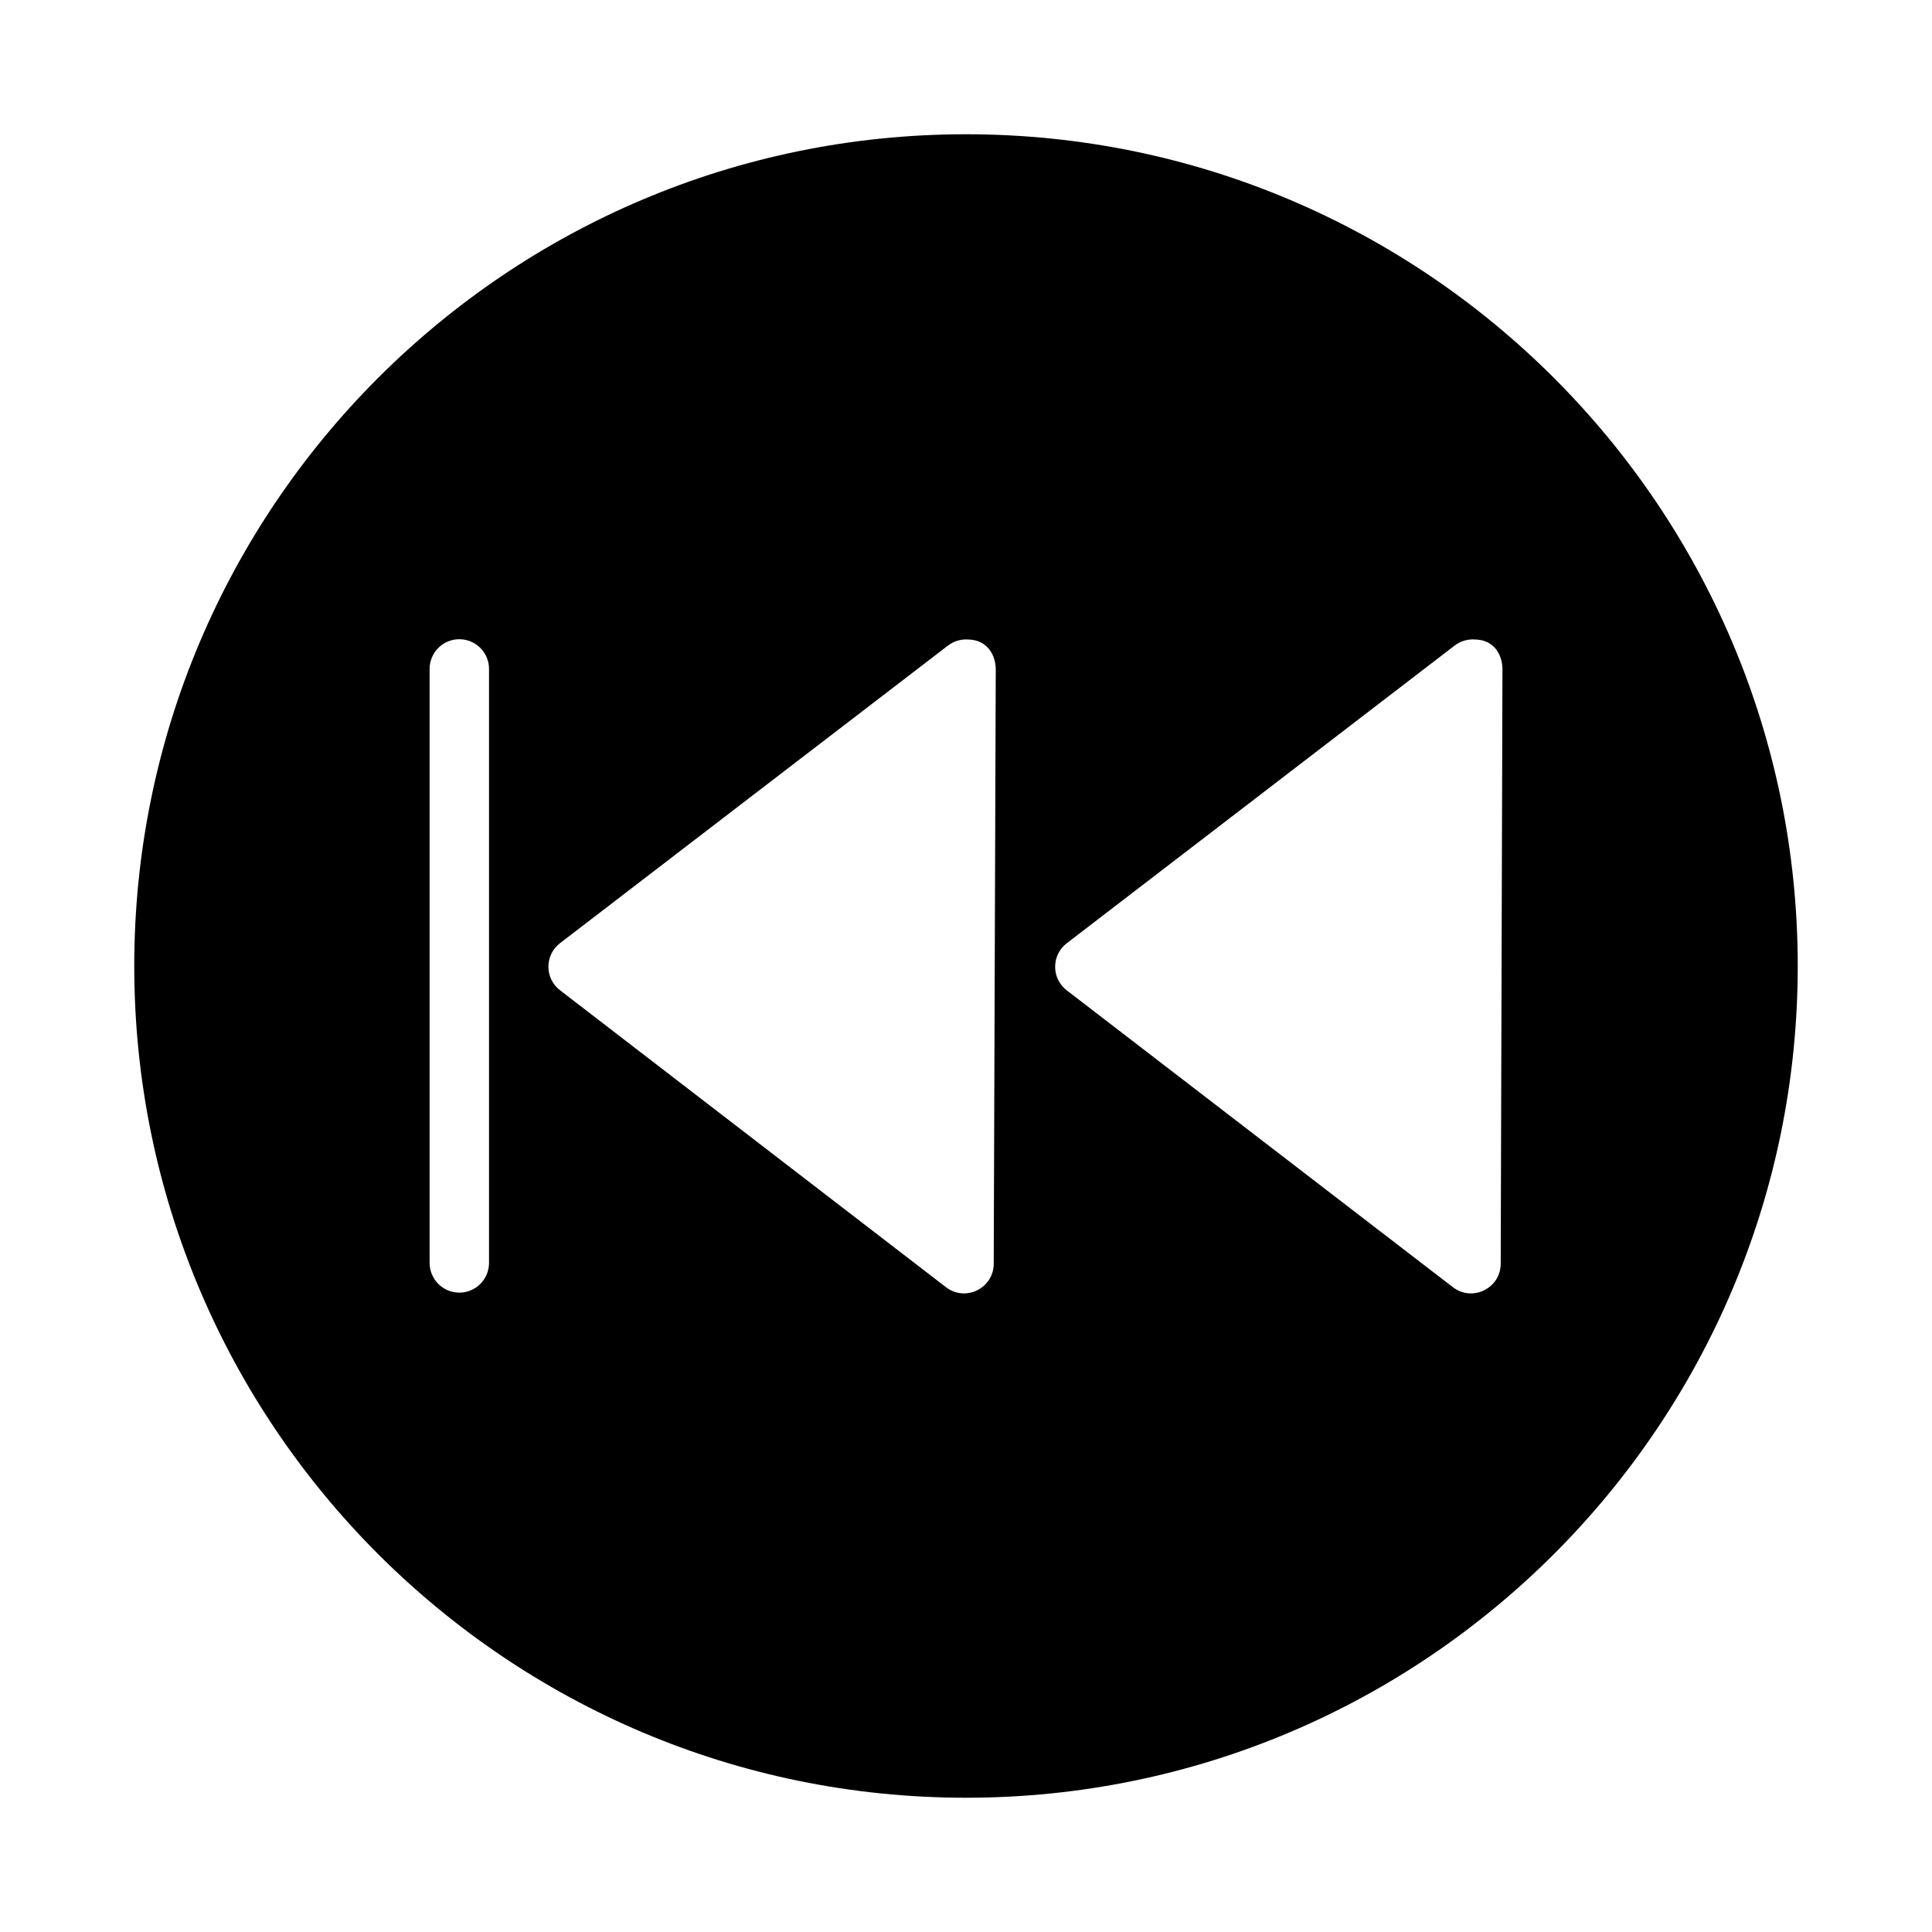 <?xml version="1.0" encoding="UTF-8"?>
<!-- Uploaded to: ICON Repo, www.svgrepo.com, Generator: ICON Repo Mixer Tools -->
<svg fill="#000000" width="800px" height="800px" version="1.1" viewBox="144 144 512 512" xmlns="http://www.w3.org/2000/svg">
 <path d="m400.01 179.58c121.64 0 220.41 98.773 220.41 220.42 0 121.64-98.762 220.42-220.41 220.42-121.64 0-220.43-98.773-220.43-220.42 0-121.64 98.777-220.42 220.43-220.42zm-134.21 133.82c-2.129-0.023-4.172 0.82-5.672 2.332-1.496 1.512-2.316 3.566-2.277 5.695v157.25c0 2.09 0.828 4.094 2.305 5.574 1.477 1.477 3.481 2.309 5.566 2.309 2.09 0 4.094-0.832 5.57-2.309 1.477-1.48 2.305-3.484 2.305-5.574v-157.25c0.039-2.102-0.762-4.133-2.227-5.641-1.465-1.508-3.469-2.367-5.57-2.387zm268.87 0.059c-1.863-0.09-3.707 0.492-5.184 1.629l-102.75 78.859c-4.125 3.133-4.156 9.312-0.059 12.484l102.36 78.691c5.168 3.969 12.648 0.297 12.668-6.227l0.461-157.53c0-3.488-1.934-7.902-7.488-7.902zm-134.35 0c-1.84-0.059-3.644 0.504-5.106 1.629l-102.8 78.859c-4.109 3.152-4.109 9.332 0 12.484l102.28 78.691c5.168 3.969 12.633 0.297 12.652-6.227l0.539-157.53c0-3.324-1.91-7.902-7.566-7.902z"/>
</svg>